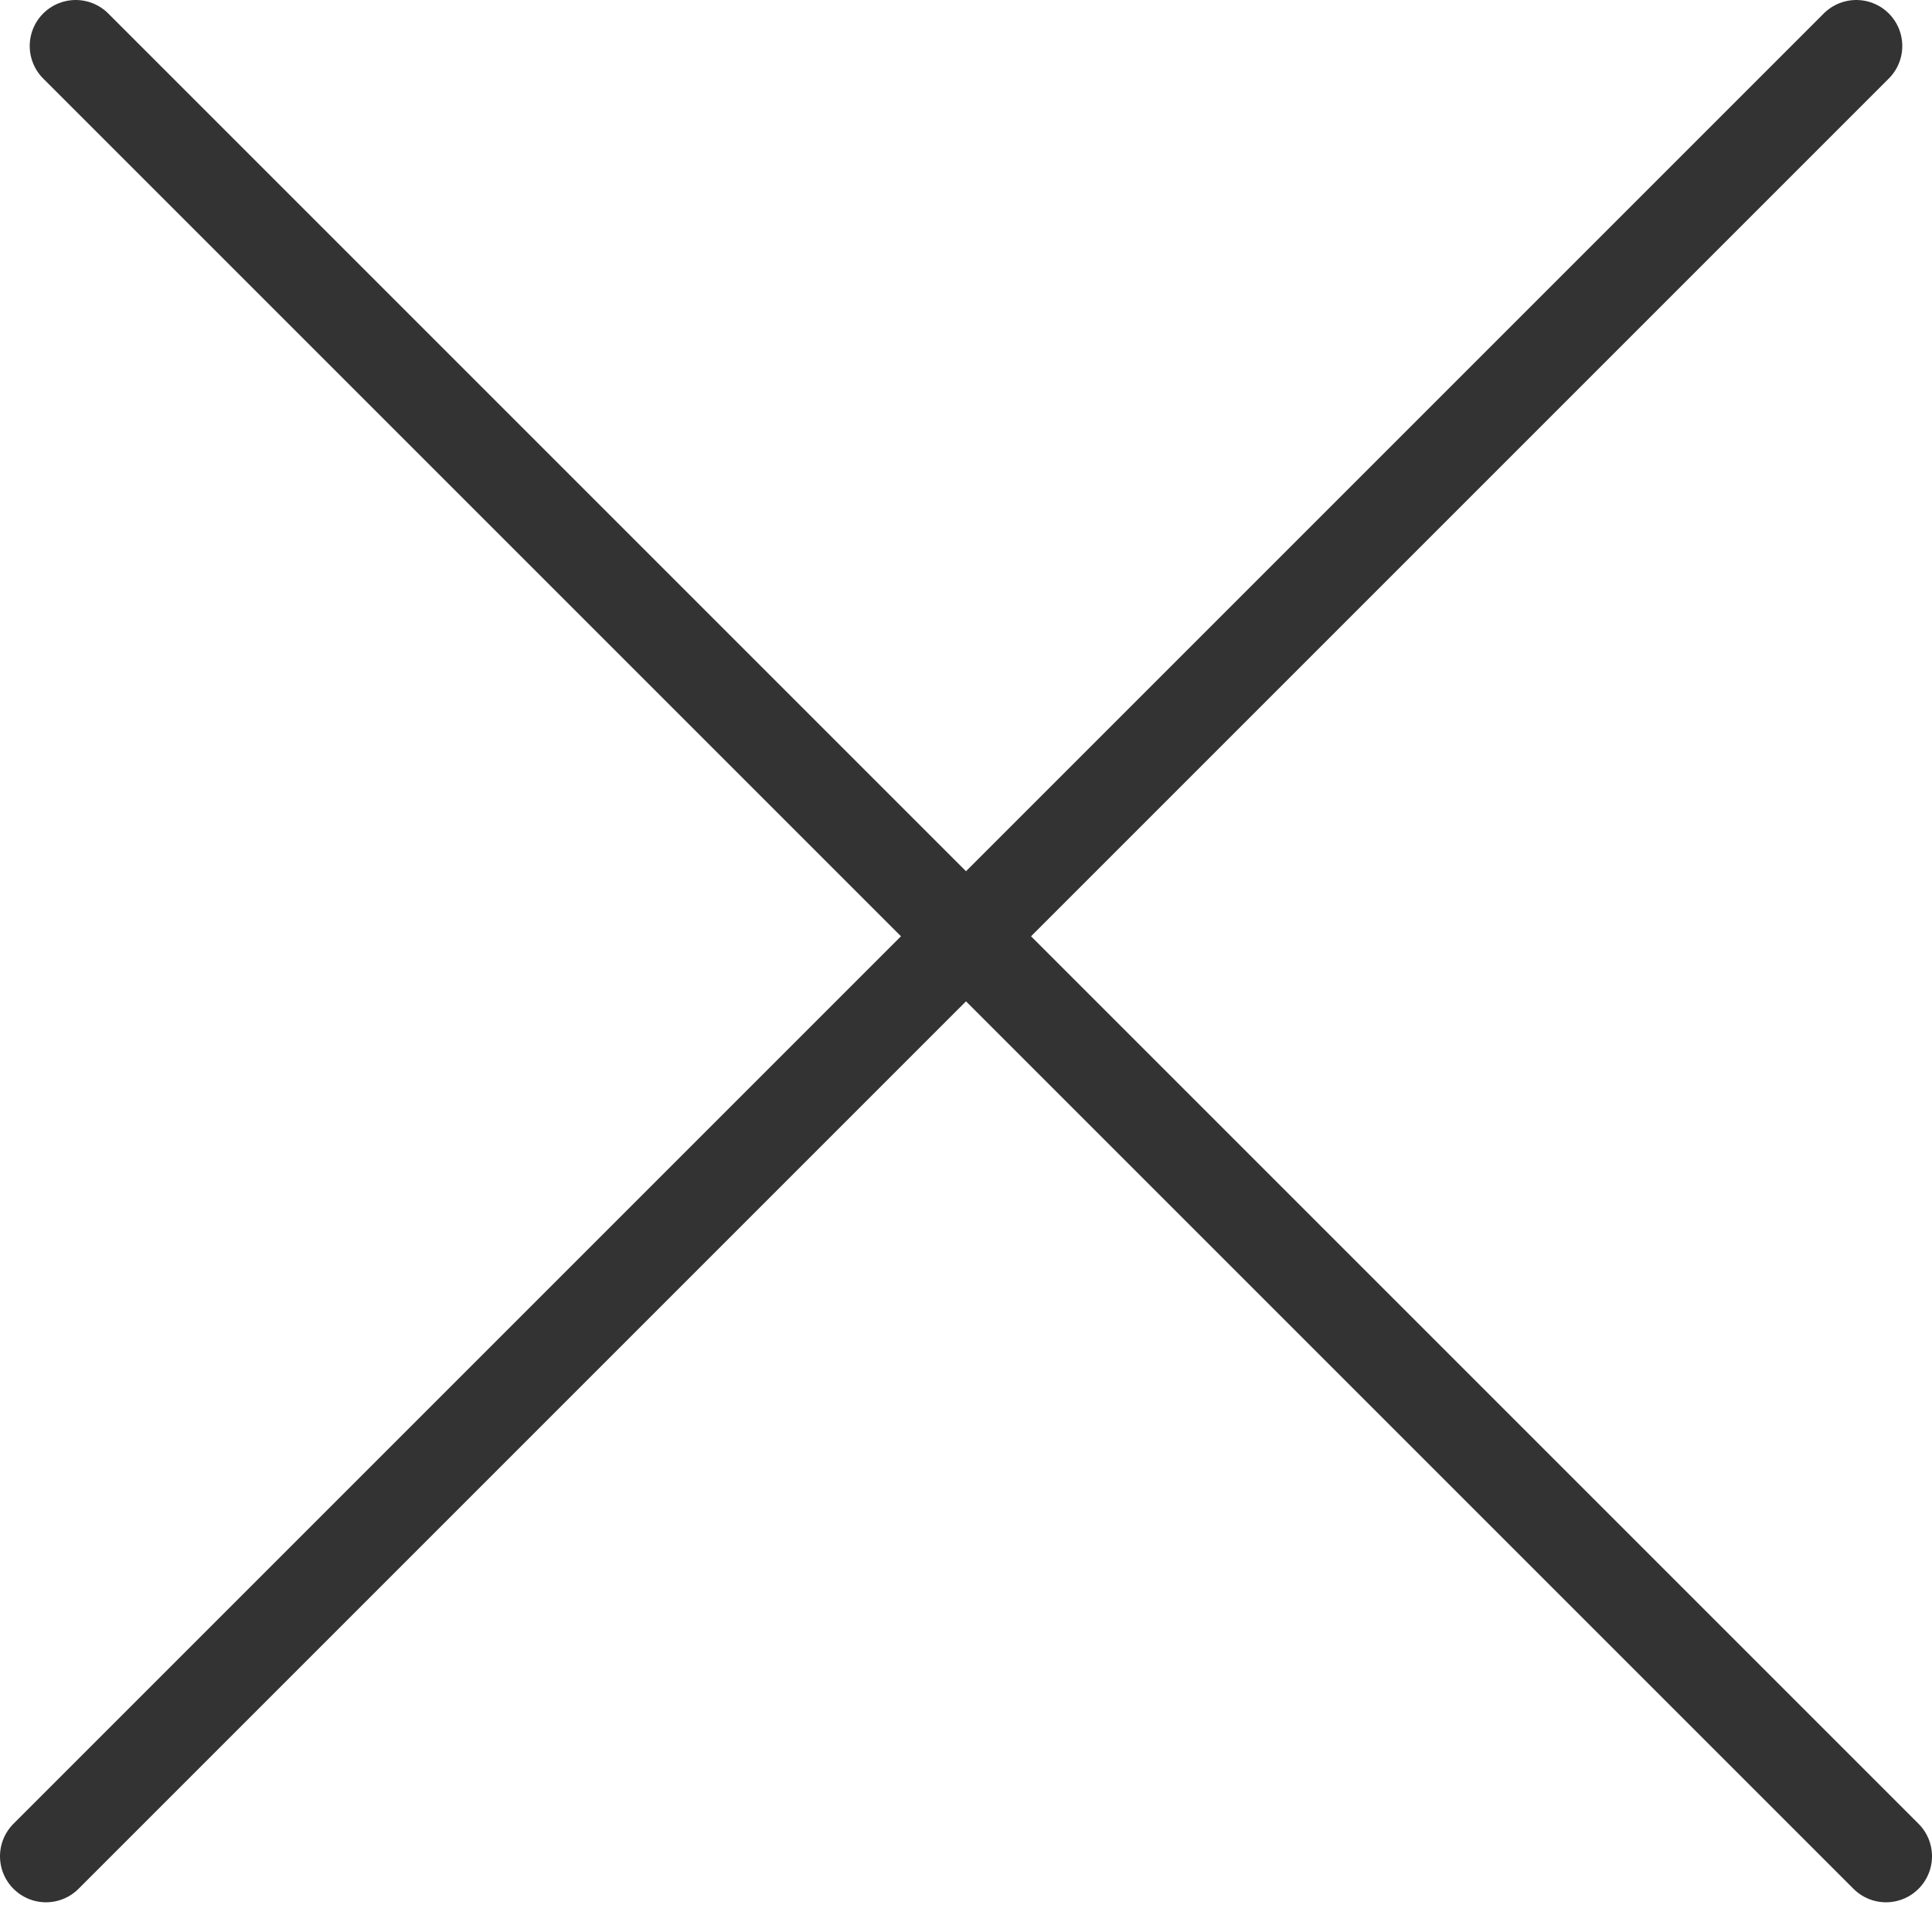 <svg width="21" height="21" viewBox="0 0 21 21" fill="none" xmlns="http://www.w3.org/2000/svg">
<path d="M20.177 0.5L0.5 20.177" stroke="#333333" stroke-linecap="round"/>
<path d="M20.5 20.177L0.823 0.5" stroke="#333333" stroke-linecap="round"/>
</svg>
